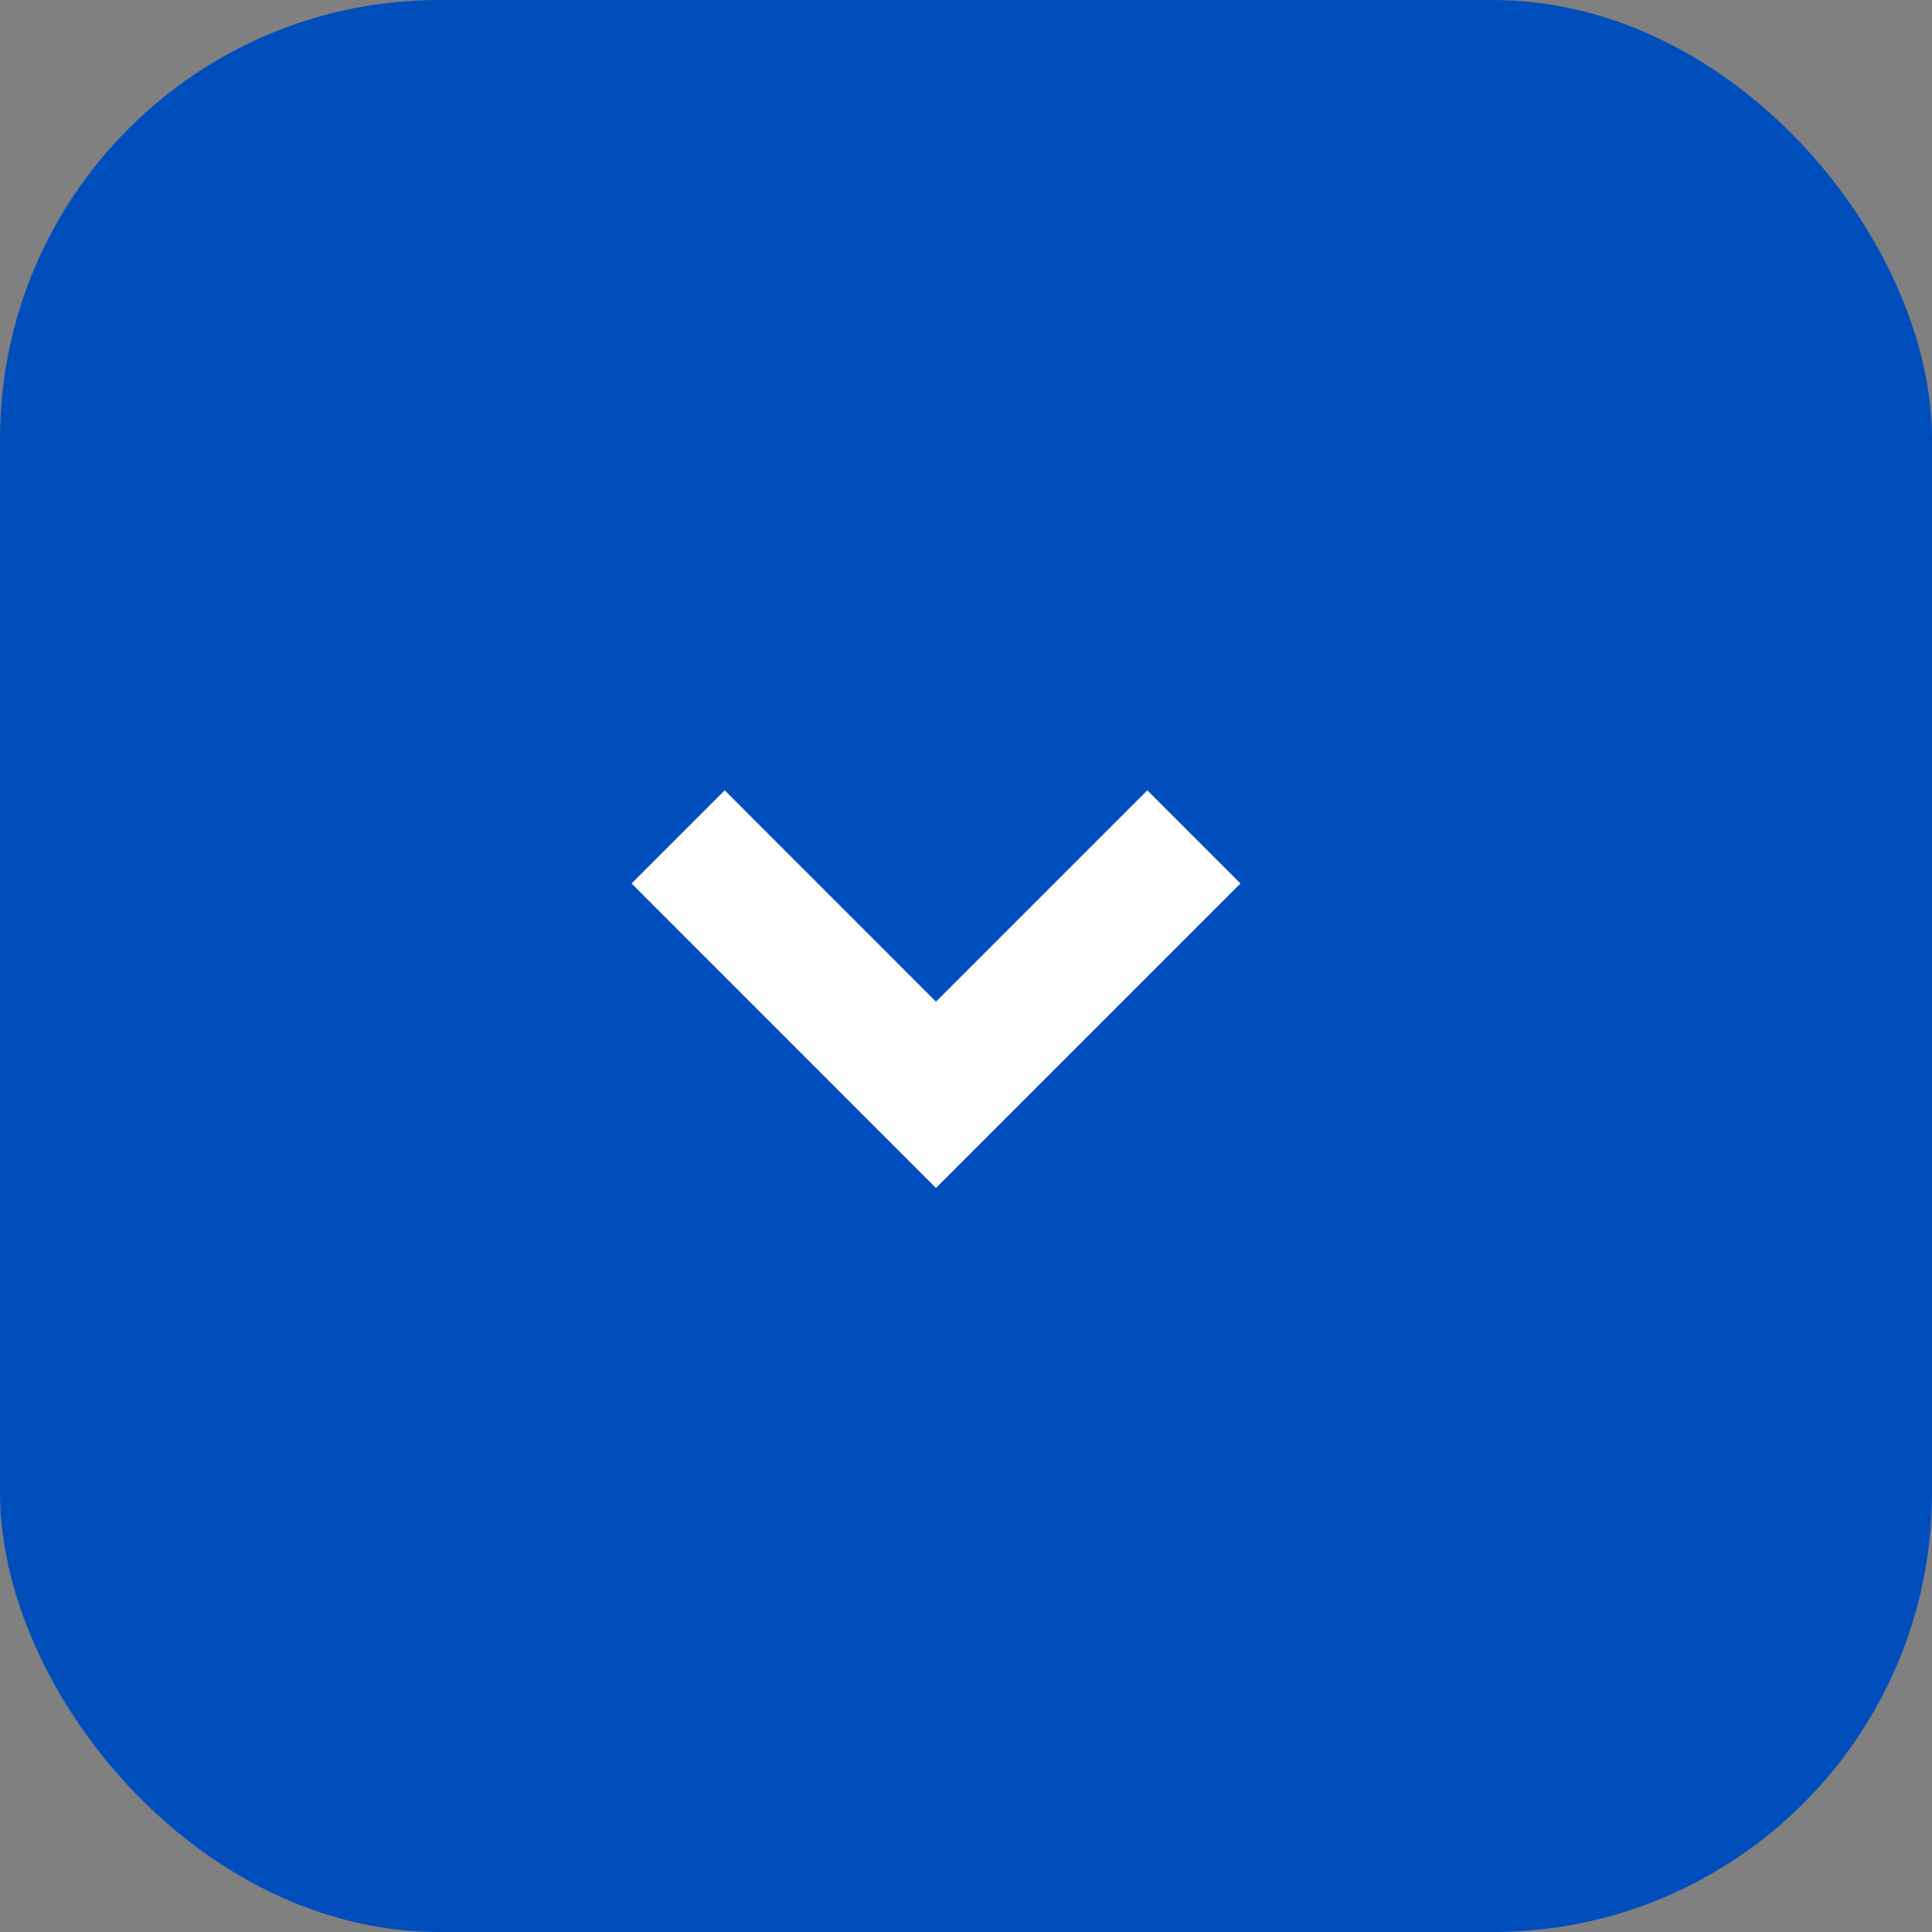 <svg xmlns="http://www.w3.org/2000/svg" width="22" height="22" viewBox="0 0 22 22">
  <rect x="0" y="0" width="22" height="22" fill="#808080" stroke="none"/>
  <g id="btn-bgblue-down" transform="translate(-449 -356)">
    <rect id="Rectangle_1611" data-name="Rectangle 1611" width="22" height="22" rx="5" transform="translate(449 356)" fill="#004ebc"/>
    <path id="Path_2090" data-name="Path 2090" d="M5.873,2.937,2.937,0,0,2.937" transform="translate(462.595 368.467) rotate(180)" fill="none" stroke="#fff" stroke-miterlimit="10" stroke-width="1.5"/>
  </g>
</svg>
